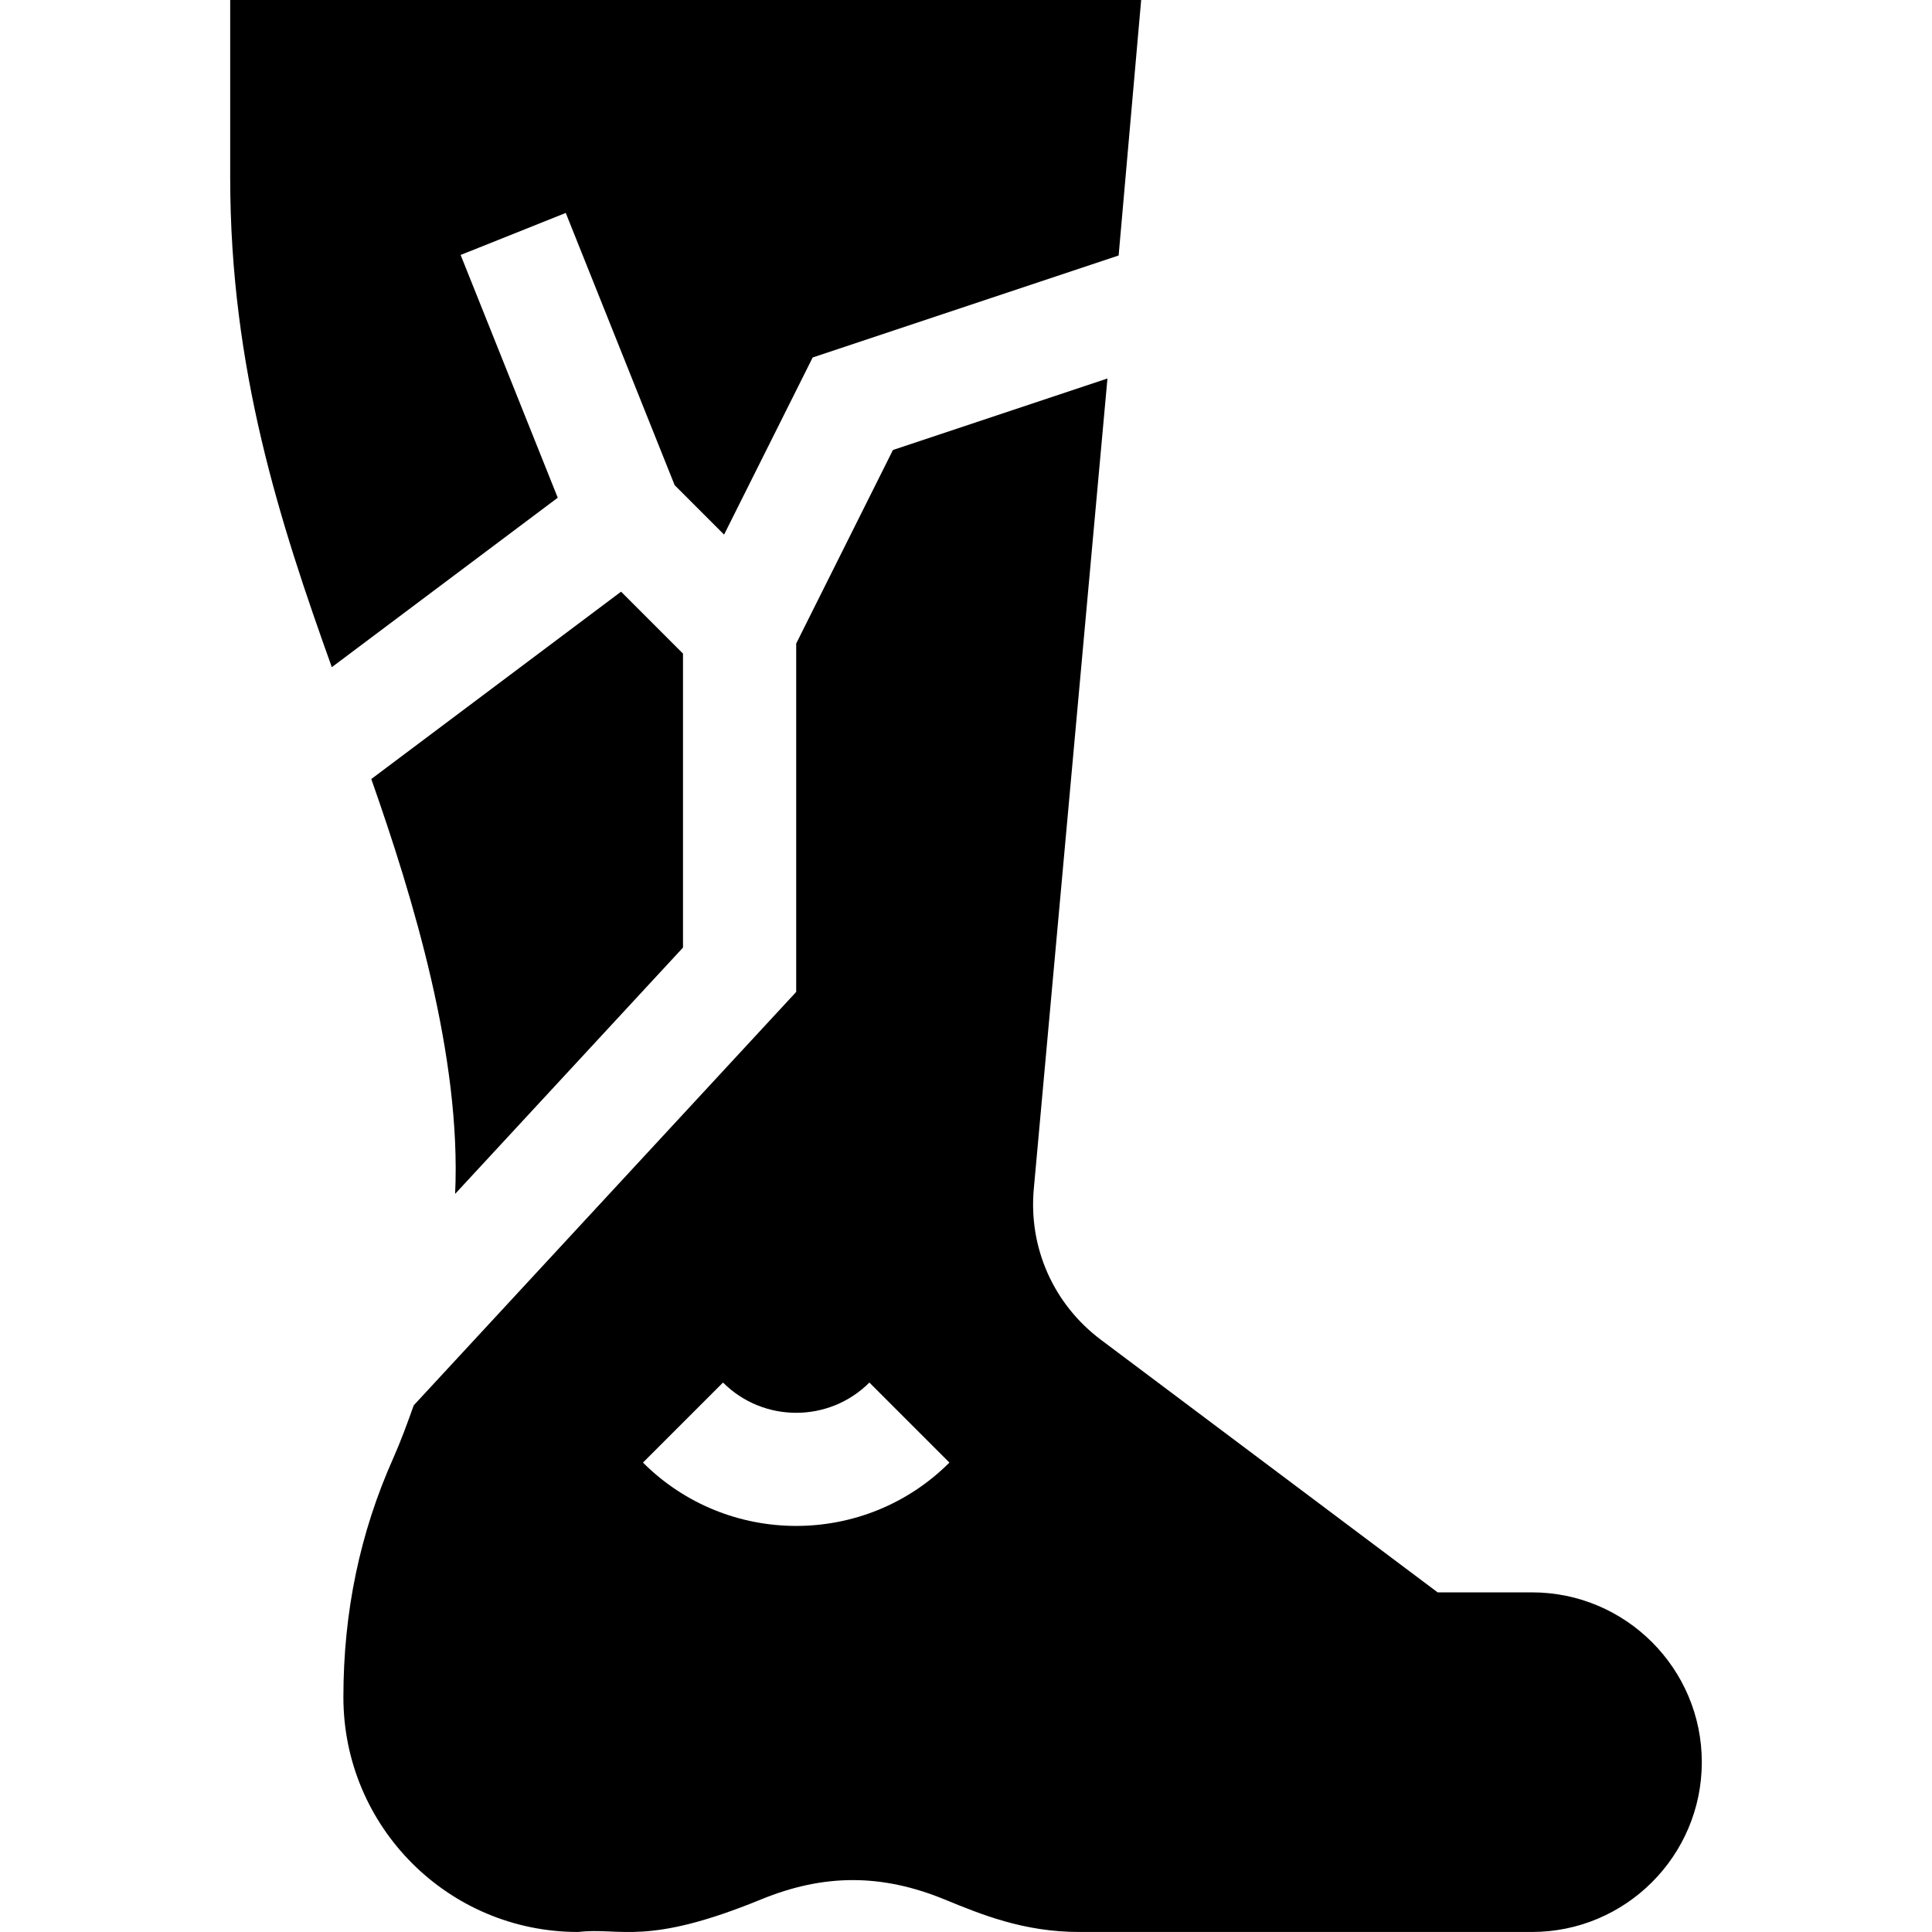 <svg height="512" viewBox="0 0 512.009 512.009" width="512" xmlns="http://www.w3.org/2000/svg"><path d="m147.811 131.902-25.737-64.336 27.861-11.133 28.854 72.14 13.105 13.105 23.476-46.939 81.085-27.03L302.425 0H61.004v47c0 50.845 13.121 91.262 26.931 129.811zM120.614 316.401l60.39-65.275v-77.915l-16.41-16.41-66.198 49.651c11.103 31.55 23.904 73.678 22.218 109.949z"/><path d="M406.004 422h-25.005l-89.209-66.914c-12.583-9.434-19.248-24.404-17.813-40.063l19.514-214.713-56.852 18.951-25.635 51.284v92.329L109.641 372.439c-1.683 4.73-3.397 9.45-5.453 14.068-8.745 19.614-13.184 40.532-13.184 63.281 0 34.304 27.75 62.212 62.183 62.212h.103c11.137-1.324 17.786 3.932 48.413-8.628 16.67-6.826 31.934-6.826 48.604 0 9.858 4.043 21.021 8.628 35.698 8.628h120c24.814 0 45-20.186 45-45s-20.186-45-45.001-45zm-195-17.607c-14.707 0-29.414-5.596-40.605-16.787l21.211-21.211c10.693 10.693 28.096 10.693 38.789 0l21.211 21.211c-11.192 11.191-25.899 16.787-40.606 16.787z"/></svg>